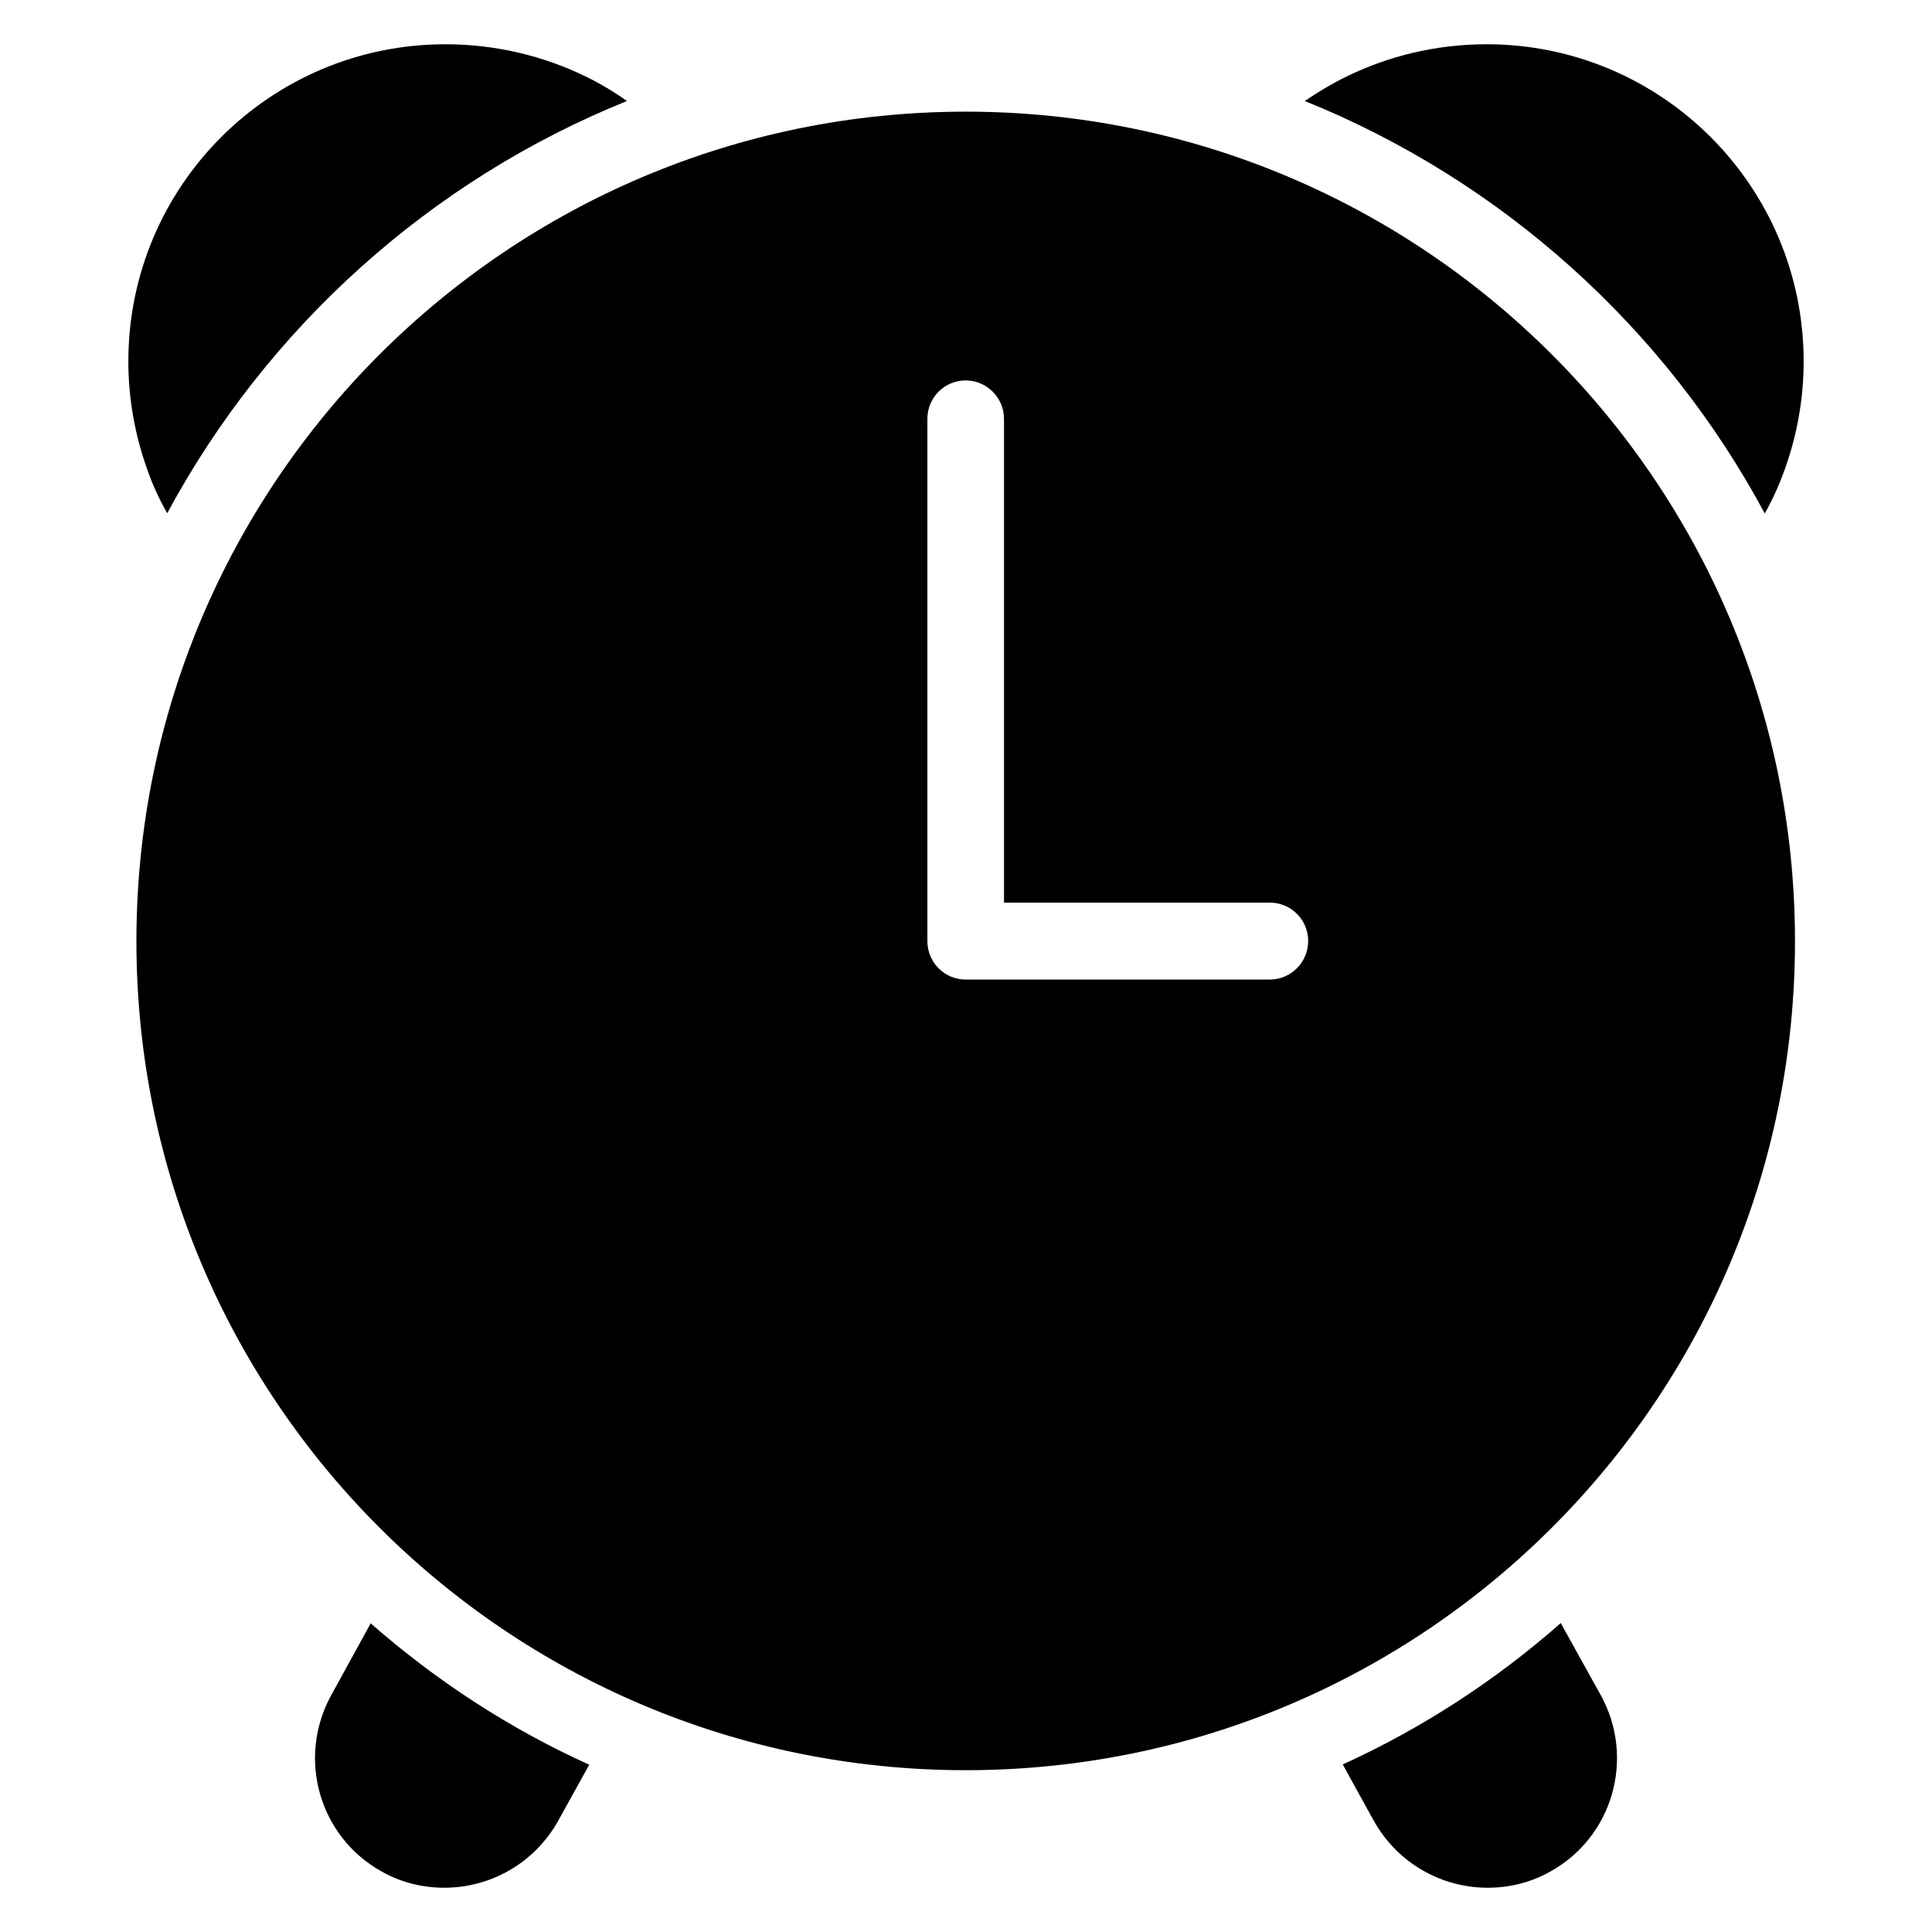 <?xml version="1.0" encoding="UTF-8"?>
<!-- Uploaded to: ICON Repo, www.svgrepo.com, Generator: ICON Repo Mixer Tools -->
<svg fill="#000000" width="800px" height="800px" version="1.1" viewBox="144 144 512 512" xmlns="http://www.w3.org/2000/svg">
 <g>
  <path d="m188.32 280c26.488-49.16 69.617-88.168 121.83-109.23-3.434-2.441-7.023-4.582-10.762-6.414-11.223-5.496-23.969-8.625-37.328-8.625-46.488 0-84.047 37.633-84.047 84.047 0 10.152 1.832 19.848 5.113 28.93 1.375 3.894 3.133 7.711 5.191 11.297z"/>
  <path d="m611.68 280.08c2.062-3.664 3.742-7.406 5.191-11.375 3.281-9.082 5.113-18.703 5.113-28.93 0-46.414-37.633-84.047-84.047-84.047-13.359 0-26.031 3.129-37.25 8.625-3.742 1.832-7.406 4.047-10.914 6.414 52.211 21.066 95.492 60.074 121.91 109.31z"/>
  <path d="m241.61 575.34-9.848 17.938c-9.16 16.719-3.129 37.559 13.434 46.719 5.266 2.977 10.992 4.273 16.566 4.273 12.137 0 23.816-6.414 30.152-17.711l5.191-9.391 3.055-5.496c-21.145-9.543-40.609-22.289-57.938-37.48z"/>
  <path d="m558.24 575.26-0.609-1.145c-17.328 15.266-36.719 27.863-57.785 37.48l3.055 5.574 5.191 9.391c6.336 11.297 18.016 17.711 30.152 17.711 5.574 0 11.297-1.297 16.566-4.273 16.566-9.16 22.594-30 13.434-46.719z"/>
  <path d="m399.92 173.59c-121.37 0-219.77 98.473-219.77 219.84s98.395 219.69 219.77 219.69c121.37 0 219.77-98.32 219.77-219.69-0.004-121.37-98.402-219.84-219.77-219.84zm80.609 230h-80.609c-5.648 0-10.152-4.582-10.152-10.152v-138.47c0-5.648 4.582-10.152 10.152-10.152 5.574 0 10.152 4.582 10.152 10.152v128.24h70.457c5.648 0 10.152 4.582 10.152 10.152 0 5.574-4.504 10.23-10.152 10.23z"/>
 </g>
</svg>